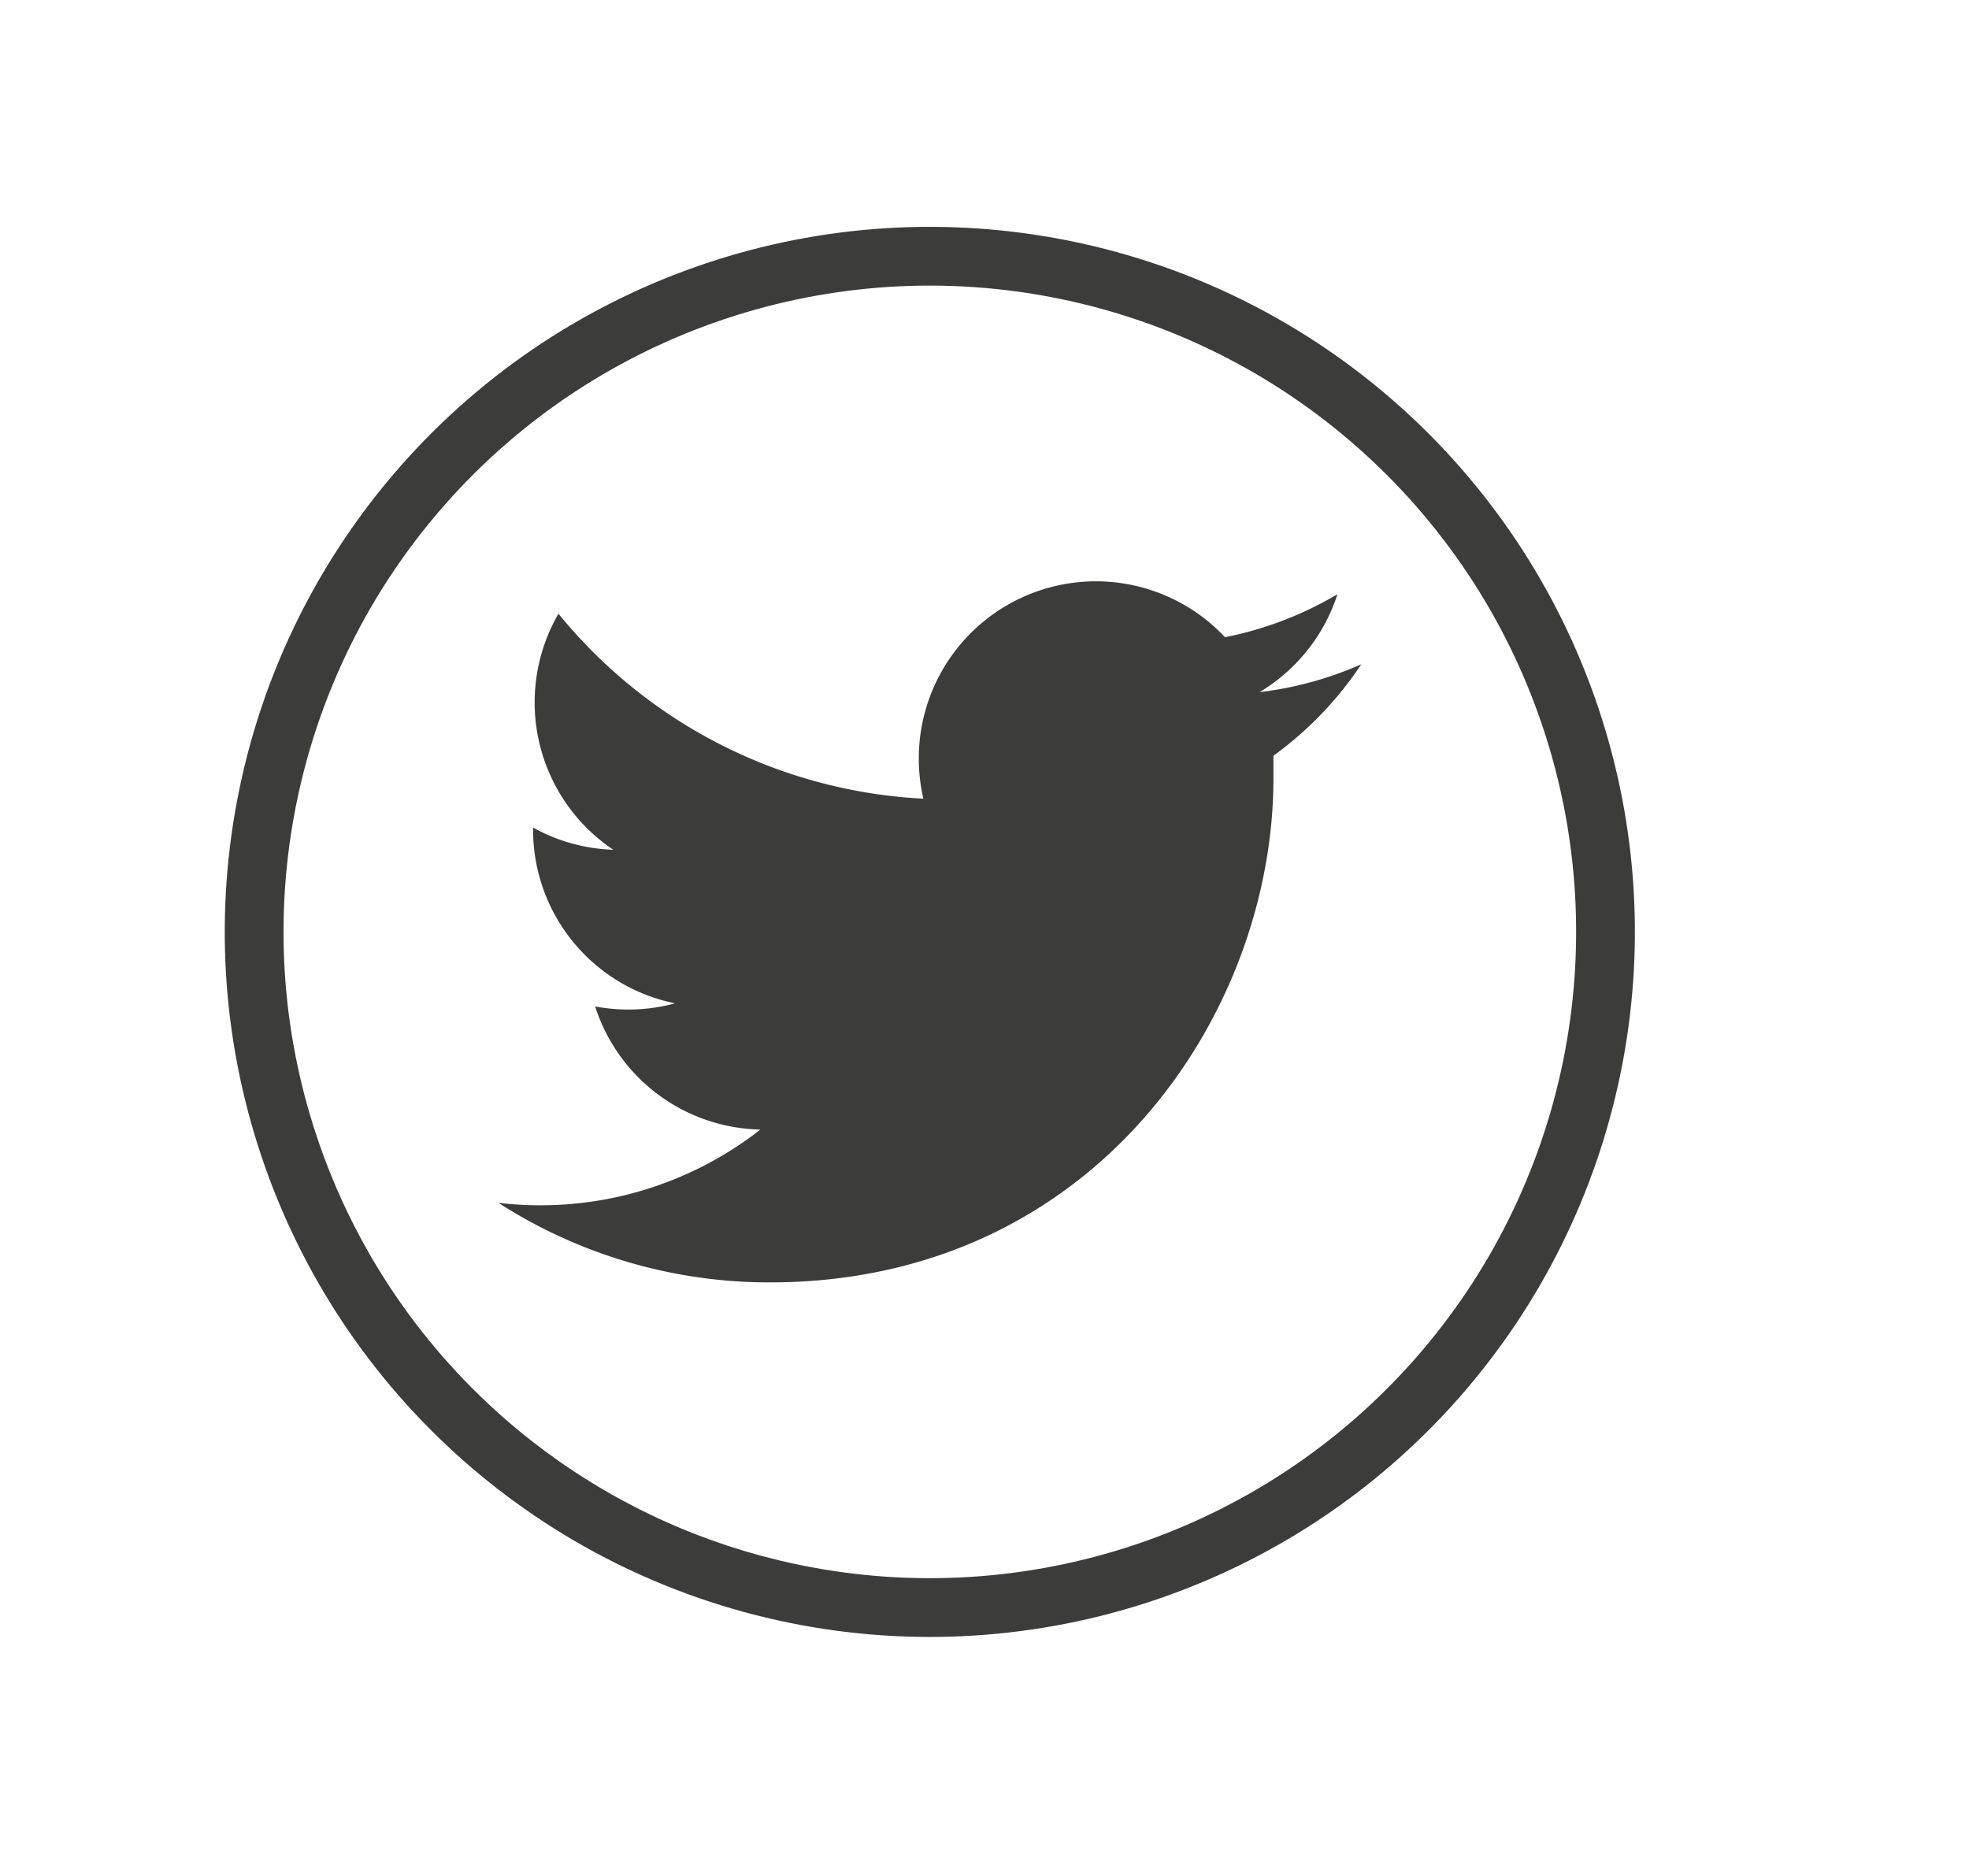 <svg id="Layer_1" data-name="Layer 1" xmlns="http://www.w3.org/2000/svg" viewBox="0 0 190 181"><defs><style>.cls-1{fill:none;stroke:#3c3c3b;stroke-miterlimit:10;stroke-width:5.67px;}.cls-2{fill:#3c3c3b;}</style></defs><circle class="cls-1" cx="89.72" cy="89.92" r="65.2" transform="translate(-16.29 159.9) rotate(-78.49)"/><path class="cls-2" d="M131.36,64.1a34.09,34.09,0,0,1-9.82,2.69,17.14,17.14,0,0,0,7.52-9.45,34.36,34.36,0,0,1-10.85,4.15A17.09,17.09,0,0,0,88.66,73.17a17.27,17.27,0,0,0,.44,3.9A48.55,48.55,0,0,1,53.89,59.22,17.11,17.11,0,0,0,59.18,82a17,17,0,0,1-7.74-2.14v.21a17.09,17.09,0,0,0,13.7,16.75,17.24,17.24,0,0,1-7.71.3A17.1,17.1,0,0,0,73.38,109a34.48,34.48,0,0,1-25.29,7.07,48.33,48.33,0,0,0,26.19,7.68c31.42,0,48.6-26,48.6-48.61,0-.74,0-1.47,0-2.21A34.48,34.48,0,0,0,131.36,64.1Z"/></svg>